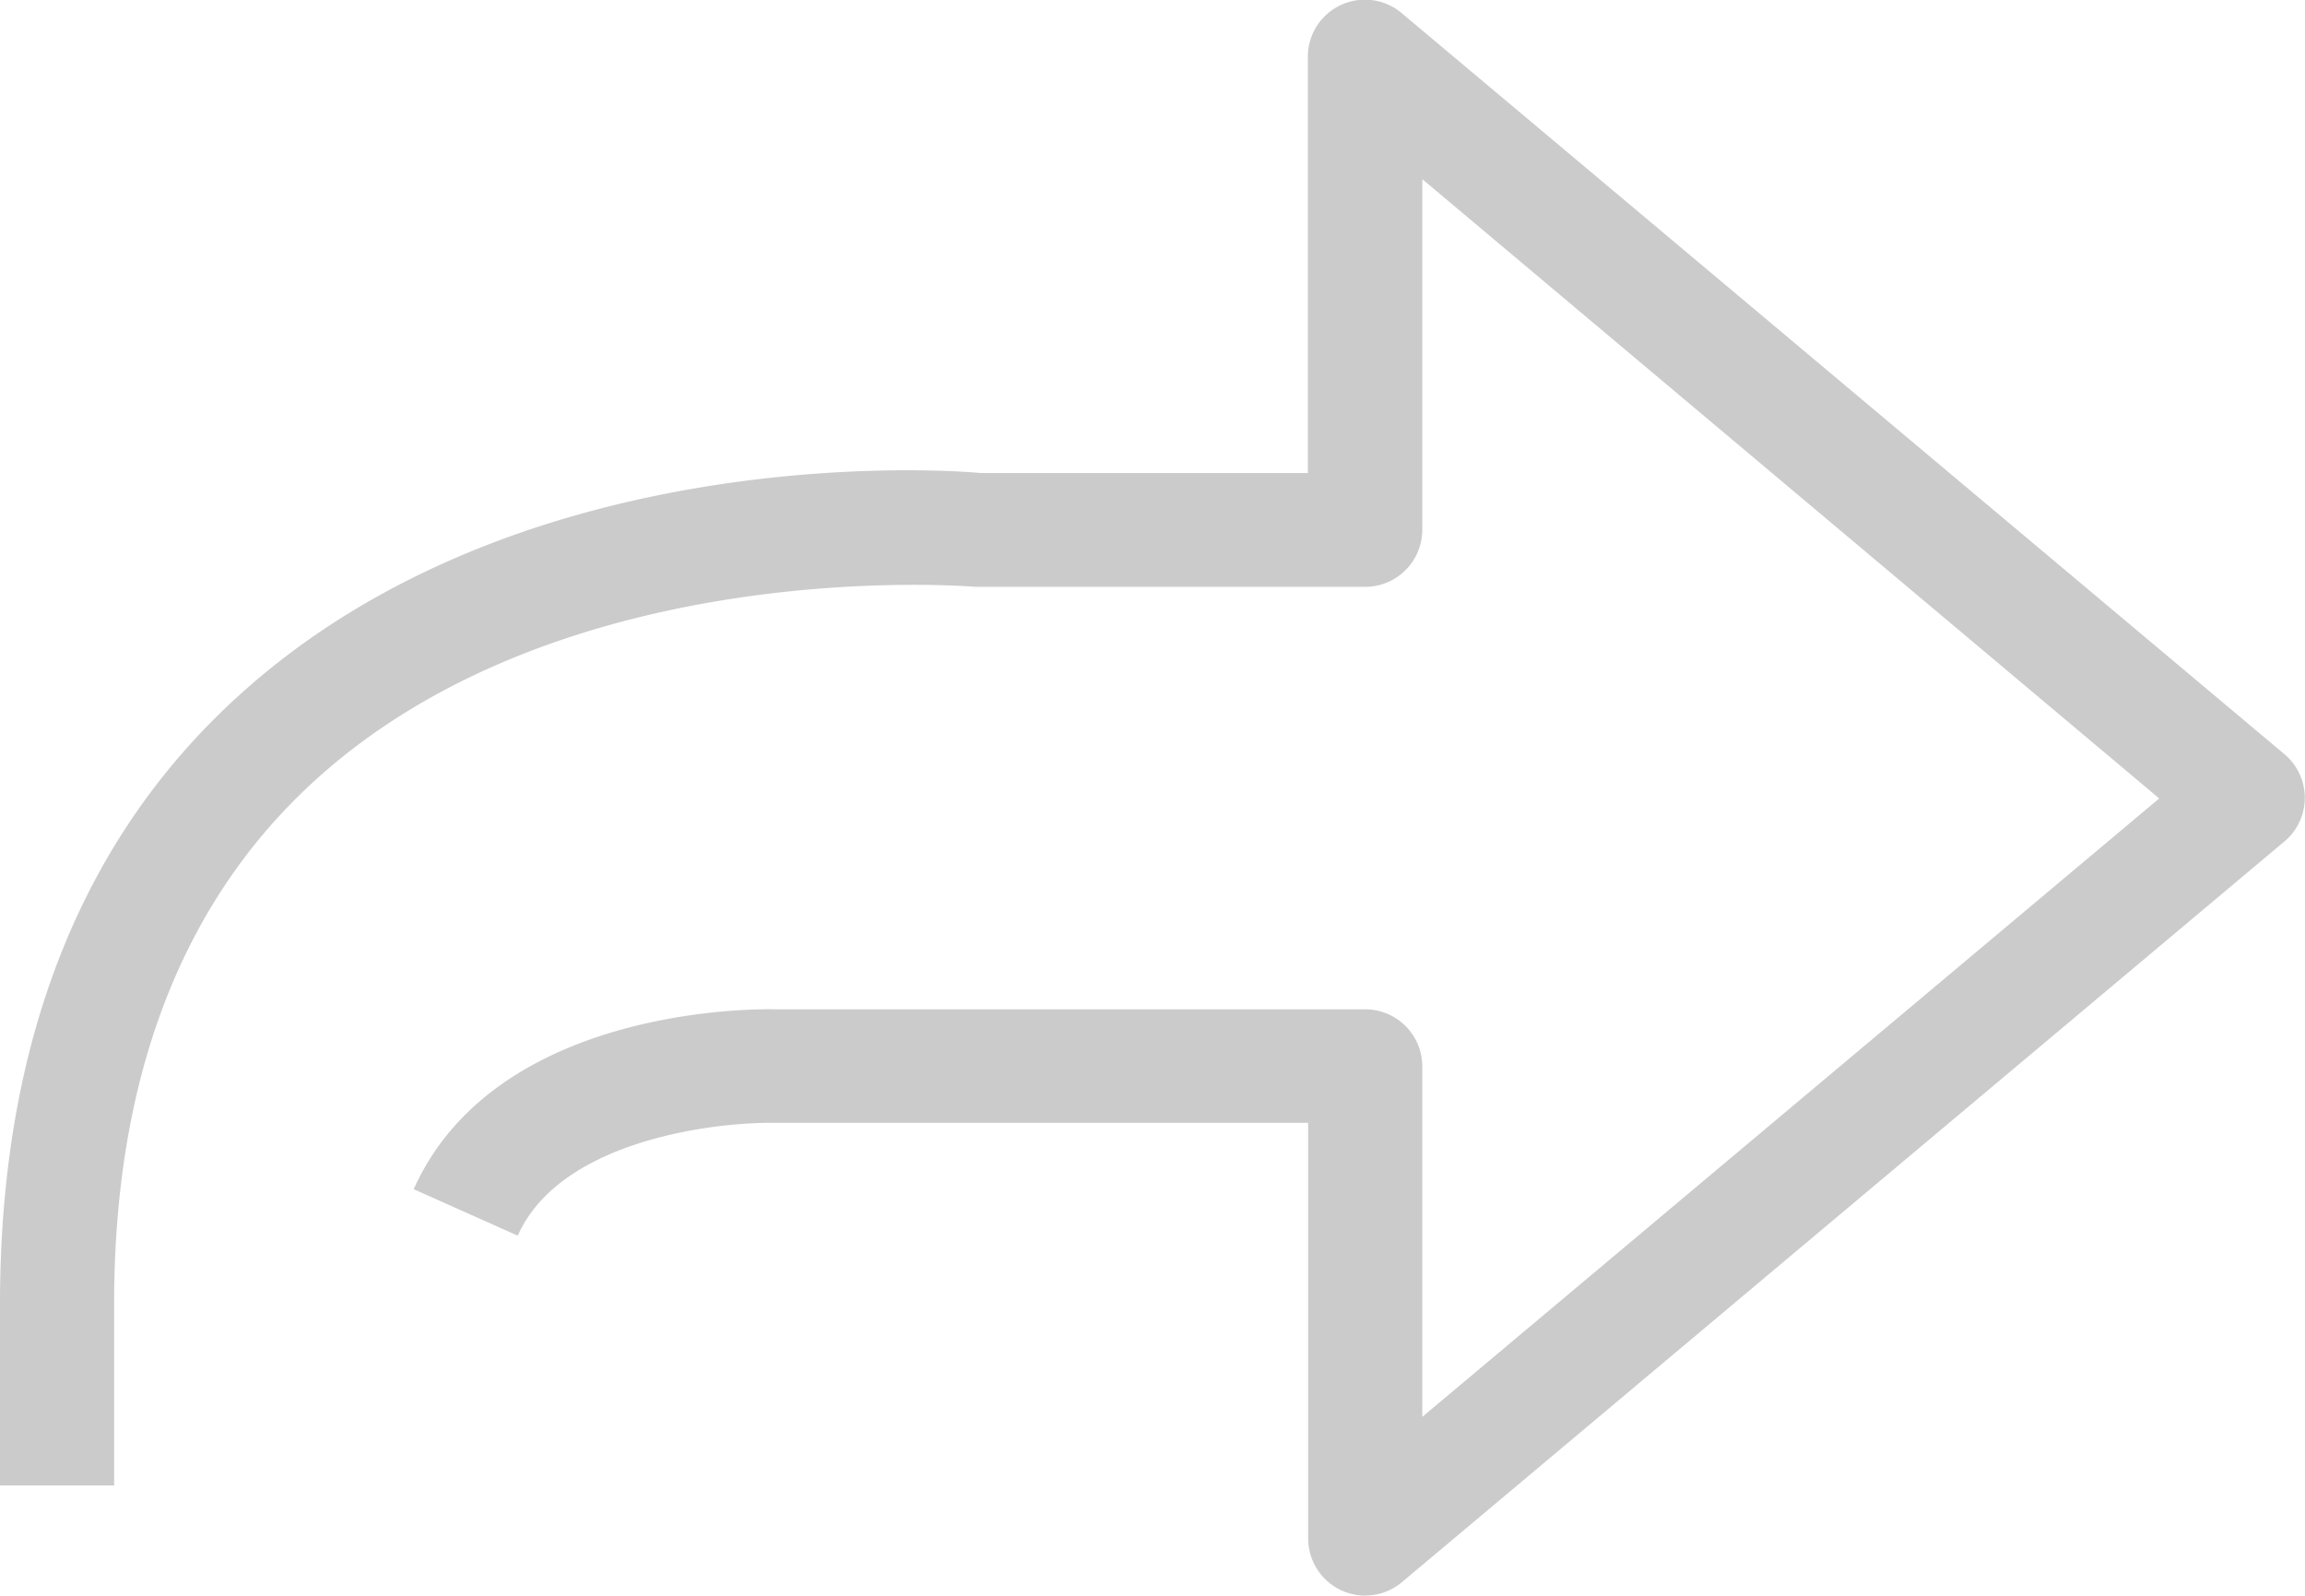 <svg id="Group_93" data-name="Group 93" xmlns="http://www.w3.org/2000/svg" xmlns:xlink="http://www.w3.org/1999/xlink" width="34.738" height="24.047" viewBox="0 0 34.738 24.047">
  <defs>
    <clipPath id="clip-path">
      <rect id="Rectangle_68" data-name="Rectangle 68" width="34.738" height="24.047" fill="#cbcbcb"/>
    </clipPath>
  </defs>
  <g id="Group_92" data-name="Group 92" transform="translate(0 0)" clip-path="url(#clip-path)">
    <path id="Path_1018" data-name="Path 1018" d="M20.575,24.047a.862.862,0,0,1-.86-.86V16.922H11.666c-.845-.013-3.213.242-3.863,1.7l-1.568-.7c1.254-2.8,5.291-2.716,5.456-2.711h8.884a.861.861,0,0,1,.86.86v5.282l11.106-9.32L21.435,2.7V7.984a.861.861,0,0,1-.86.86H14.707c-.138-.01-6.218-.506-9.976,2.932-2,1.828-3.011,4.478-3.011,7.875v2.736H0V19.651c0-3.9,1.2-6.984,3.58-9.151,4.326-3.95,10.927-3.4,11.2-3.371l4.93,0V.859A.86.86,0,0,1,21.127.2l13.3,11.165a.858.858,0,0,1,0,1.317l-13.3,11.163a.857.857,0,0,1-.552.2" transform="translate(0 0)" fill="#cbcbcb"/>
  </g>
</svg>
